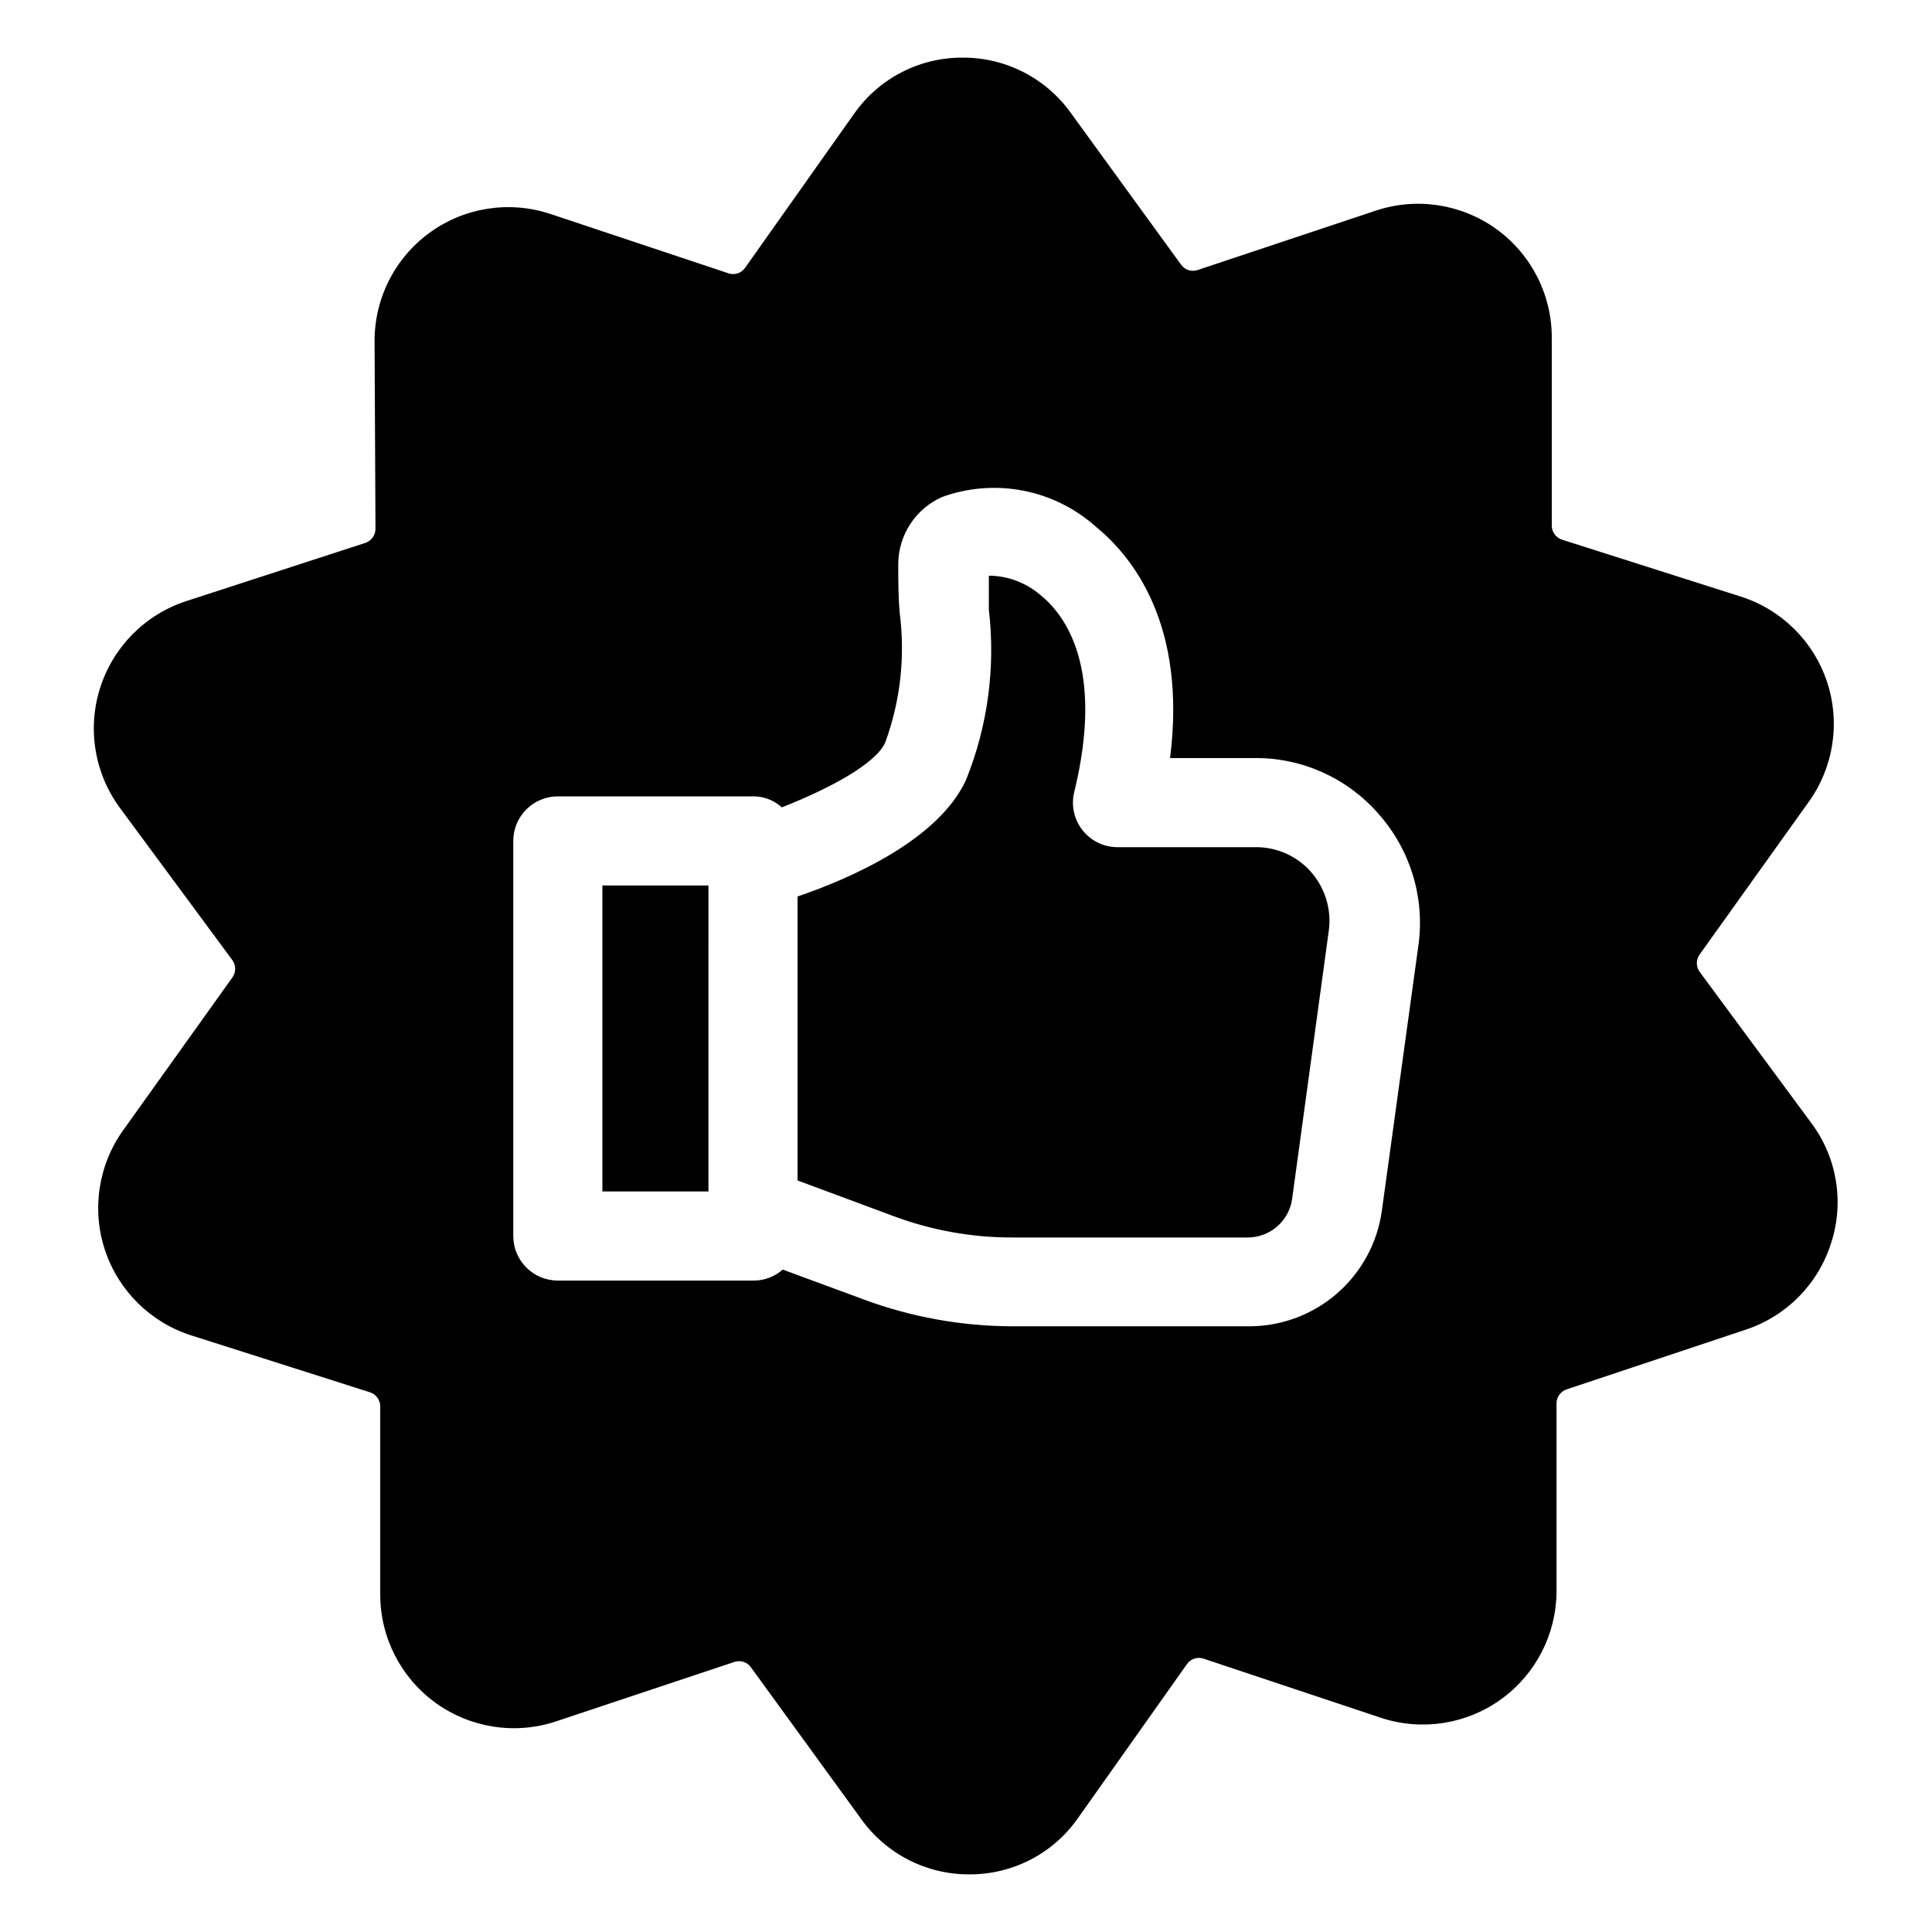 <?xml version="1.0" encoding="UTF-8"?>
<!-- Uploaded to: ICON Repo, www.svgrepo.com, Generator: ICON Repo Mixer Tools -->
<svg fill="#000000" width="800px" height="800px" version="1.1" viewBox="144 144 512 512" xmlns="http://www.w3.org/2000/svg">
 <path d="m491.47 375.12c3.777 4.316 5.473 10.07 4.644 15.746l-9.684 70.848c-0.82 5.852-5.82 10.215-11.73 10.234h-62.426c-10.75 0.016-21.418-1.902-31.488-5.668l-25.426-9.445v-75.258c13.617-4.644 37.234-14.801 44.633-30.859h0.004c5.769-14.316 7.856-29.852 6.059-45.184v-8.973-0.004c4.93 0.039 9.688 1.793 13.461 4.961 6.848 5.434 17.16 19.445 9.211 52.191-0.914 3.484-0.188 7.199 1.977 10.082 2.16 2.883 5.523 4.617 9.125 4.719h36.84c5.664-0.066 11.07 2.348 14.801 6.609zm-187.83 84.625h28.102l0.004-81.082h-28.105zm325.59 13.777c-3.449 10.855-11.918 19.383-22.75 22.906l-47.23 15.742v0.004c-1.648 0.516-2.766 2.051-2.754 3.777v49.832c-0.059 11.289-5.496 21.879-14.641 28.504s-20.902 8.492-31.648 5.027l-47.23-15.742c-1.621-0.559-3.418 0.016-4.41 1.418l-28.969 40.934c-6.559 9.32-17.258 14.844-28.656 14.801-11.344 0.07-22.023-5.356-28.652-14.566l-29.285-40.305c-0.988-1.398-2.785-1.977-4.406-1.414l-47.23 15.742h-0.004c-10.801 3.594-22.668 1.773-31.898-4.883-9.234-6.66-14.703-17.348-14.703-28.73v-49.828c0.012-1.73-1.105-3.262-2.754-3.781l-47.23-15.035h-0.004c-10.852-3.426-19.395-11.859-22.969-22.664-3.57-10.805-1.73-22.668 4.941-31.887l28.812-40.305c1.012-1.387 1.012-3.262 0-4.644l-29.598-40.07c-6.887-9.188-8.91-21.137-5.426-32.074 3.488-10.941 12.047-19.52 22.98-23.031l47.23-15.352v0.004c1.648-0.52 2.766-2.051 2.758-3.781l-0.238-49.434c-0.117-11.434 5.289-22.219 14.52-28.969 9.23-6.746 21.148-8.621 32.004-5.039l47.23 15.742h0.004c1.621 0.562 3.418-0.016 4.406-1.414l28.969-40.938c6.562-9.316 17.258-14.844 28.656-14.797 11.344-0.074 22.023 5.352 28.652 14.562l29.285 40.305c0.992 1.398 2.785 1.977 4.406 1.418l47.23-15.742 0.004-0.004c10.801-3.59 22.668-1.773 31.902 4.883 9.23 6.66 14.699 17.348 14.699 28.73v49.832c-0.012 1.727 1.109 3.258 2.754 3.777l47.23 15.035h0.004c10.852 3.426 19.398 11.859 22.969 22.664 3.57 10.809 1.73 22.672-4.941 31.891l-28.812 40.305c-1.012 1.383-1.012 3.262 0 4.644l29.598 40.07v-0.004c6.82 9.148 8.762 21.043 5.195 31.883zm-119.97-113.91c-8.215-9.398-20.105-14.77-32.59-14.719h-22.594c4.488-35.344-9.918-53.371-19.68-61.324-5.441-4.859-12.098-8.156-19.266-9.543-7.164-1.387-14.57-0.809-21.434 1.672-3.441 1.516-6.371 3.996-8.438 7.137-2.066 3.141-3.184 6.816-3.211 10.574 0 4.488 0 8.895 0.395 13.145v0.004c1.48 11.559 0.156 23.305-3.859 34.242-2.676 5.902-15.742 12.594-27.395 17.16-2.141-1.961-4.969-3.008-7.871-2.91h-51.484c-6.519 0-11.809 5.285-11.809 11.805v104.7c0 6.523 5.289 11.809 11.809 11.809h51.719c2.898 0.055 5.711-0.984 7.875-2.914l21.332 7.871v0.004c12.719 4.731 26.18 7.156 39.754 7.16h62.426c8.586 0.027 16.891-3.062 23.375-8.695 6.484-5.629 10.711-13.418 11.891-21.926l9.762-70.848c1.578-12.477-2.328-25.023-10.707-34.402z"/>
</svg>